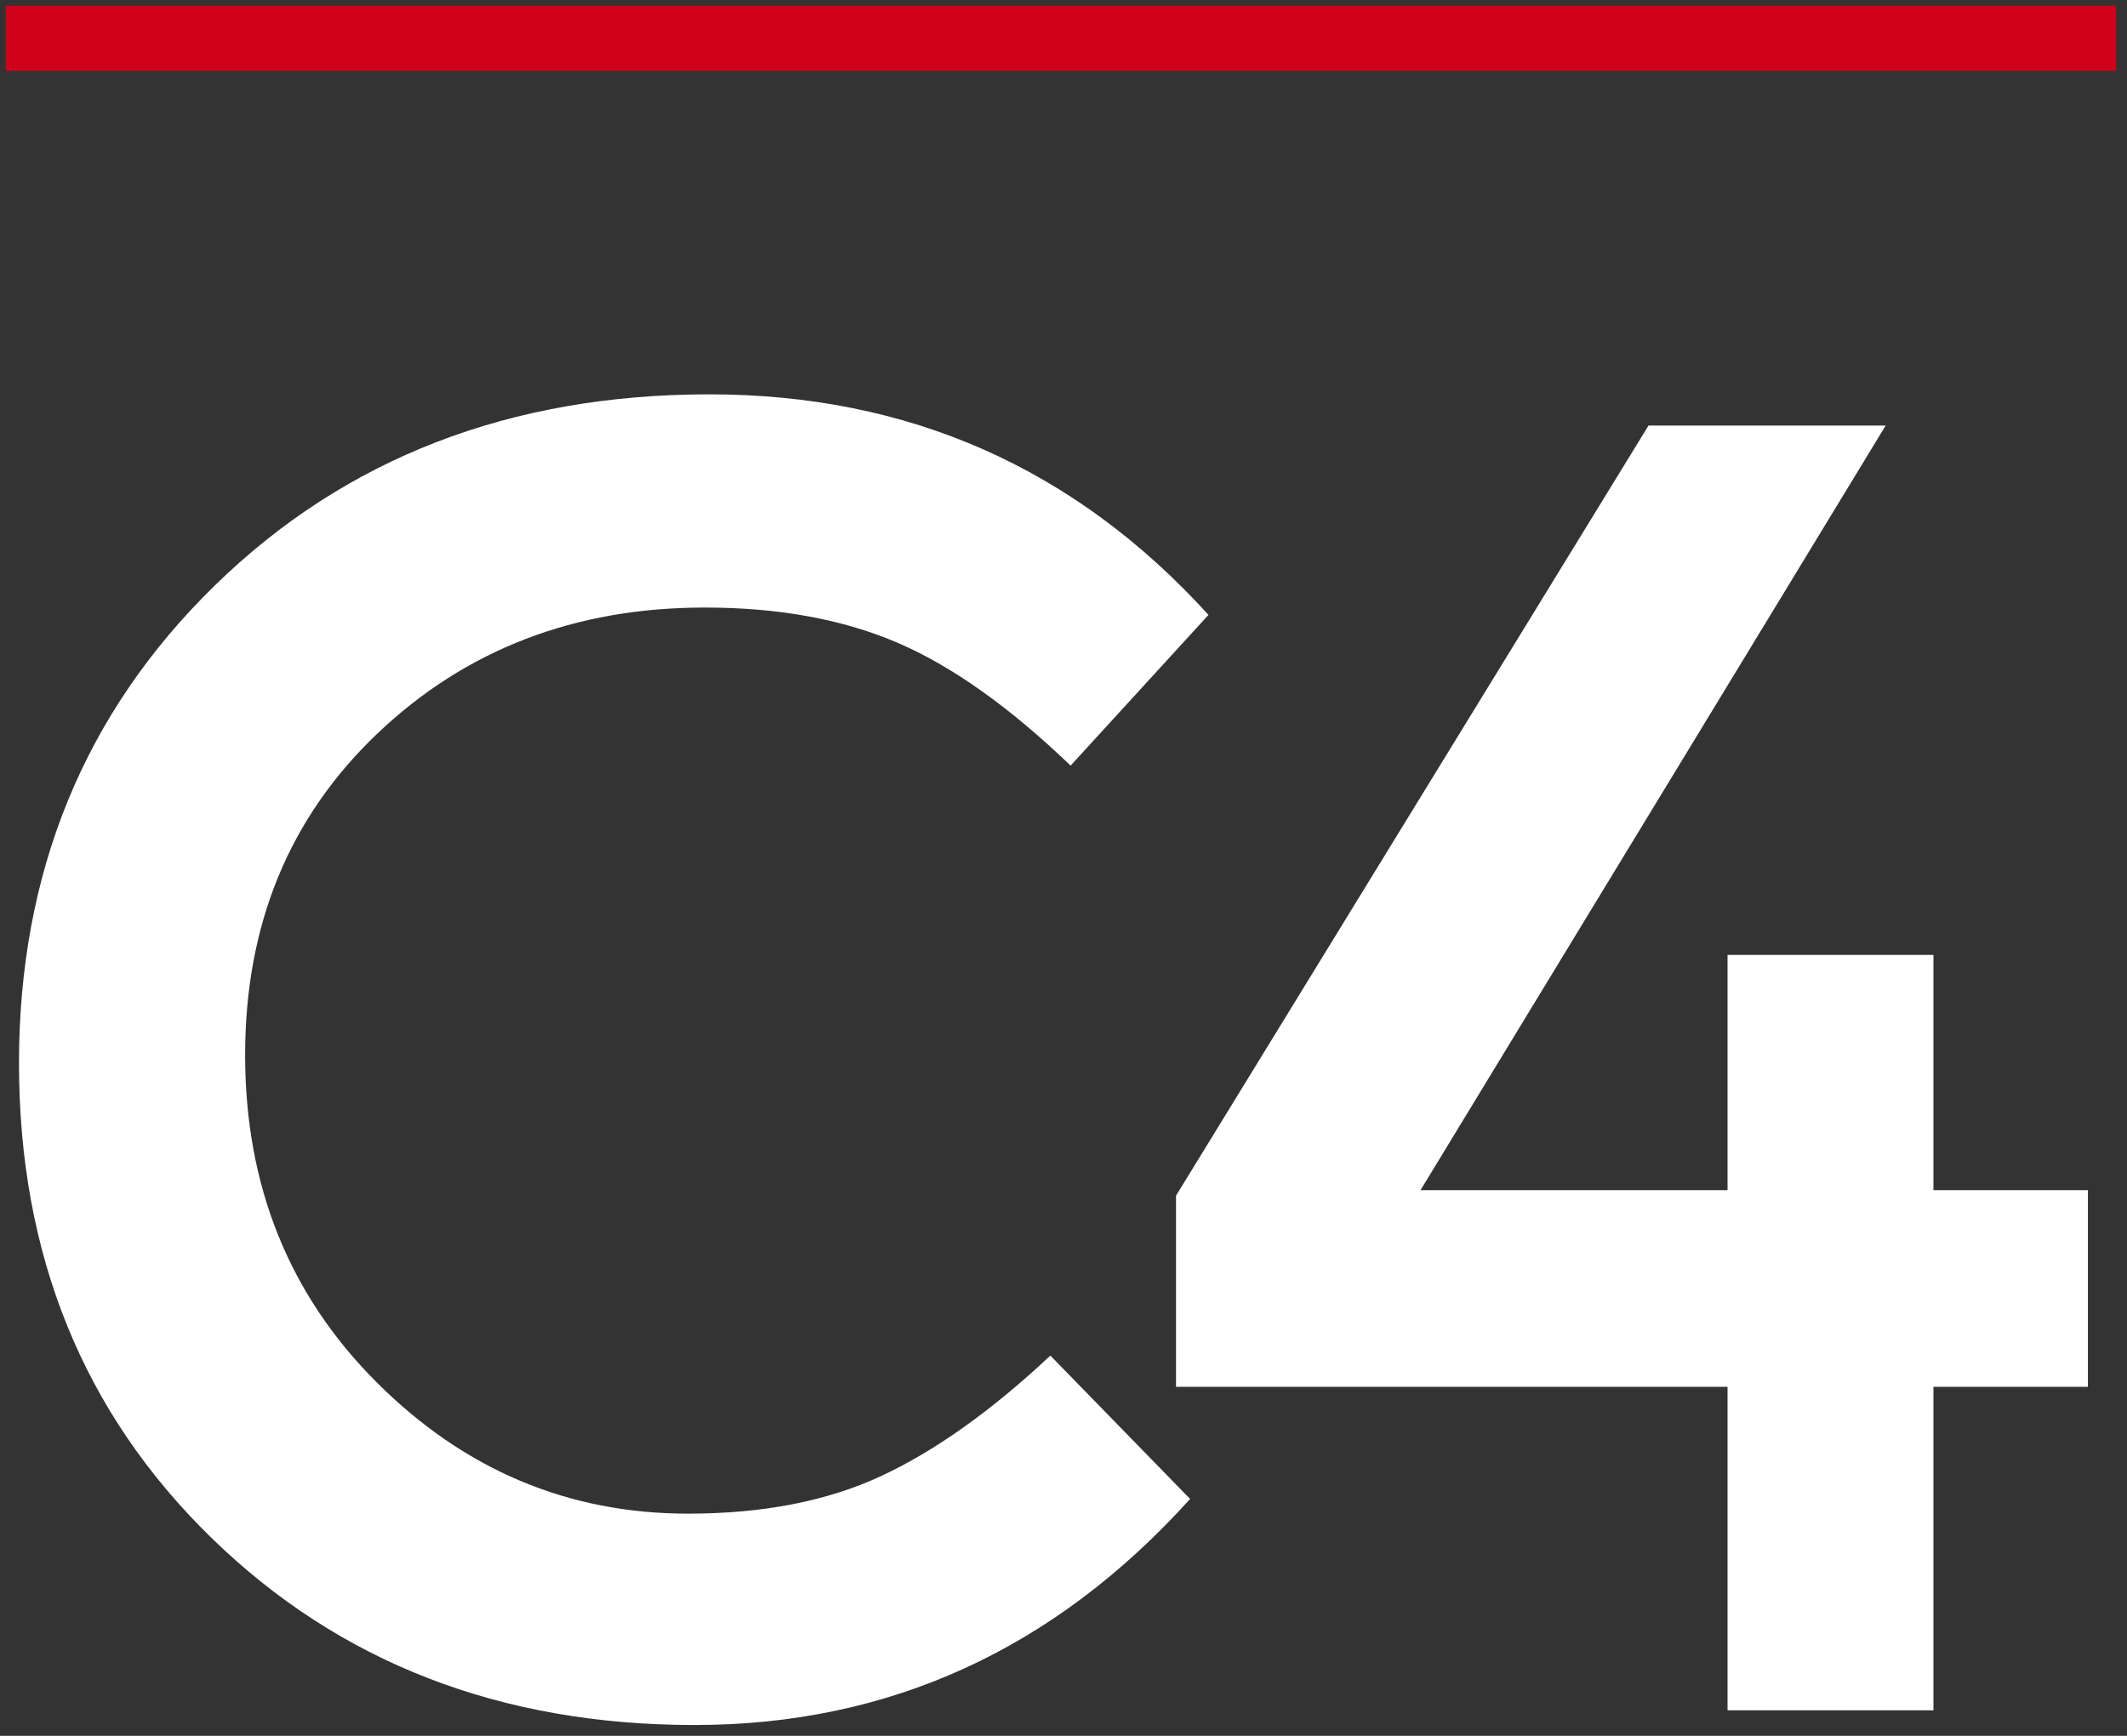<?xml version="1.0" encoding="UTF-8"?>
<svg width="98px" height="80px" viewBox="0 0 98 80" version="1.1" xmlns="http://www.w3.org/2000/svg" xmlns:xlink="http://www.w3.org/1999/xlink">
    <rect x="0" y="0" width="98" height="80" fill="#333333" stroke="none"/>
    <!-- Generator: Sketch 39.1 (31720) - http://www.bohemiancoding.com/sketch -->
    <title>C4_logo</title>
    <desc>Created with Sketch.</desc>
    <defs></defs>
    <g id="Welcome" stroke="none" stroke-width="1" fill="none" fill-rule="evenodd">
        <g id="Desktop" transform="translate(-39, -24)">
            <g id="C4_logo" transform="translate(39, 24)">
                <path d="M31.708,69.76 C35.153,69.76 38.118,69.181 40.602,68.024 C43.087,66.866 45.685,65.016 48.395,62.475 L54.833,69.082 C48.565,76.028 40.955,79.501 32.005,79.501 C23.054,79.501 15.628,76.621 9.727,70.861 C3.826,65.101 0.875,57.817 0.875,49.007 C0.875,40.198 3.882,32.856 9.896,26.984 C15.911,21.111 23.506,18.174 32.682,18.174 C41.859,18.174 49.525,21.562 55.68,28.339 L49.327,35.285 C46.504,32.574 43.835,30.682 41.322,29.609 C38.809,28.536 35.859,28 32.471,28 C26.485,28 21.459,29.934 17.393,33.802 C13.327,37.671 11.294,42.612 11.294,48.626 C11.294,54.64 13.313,59.666 17.351,63.704 C21.388,67.741 26.174,69.76 31.708,69.76 L31.708,69.76 Z M79.595,54.852 L79.595,44.009 L89.082,44.009 L89.082,54.852 L96.198,54.852 L96.198,63.915 L89.082,63.915 L89.082,78.824 L79.595,78.824 L79.595,63.915 L54.184,63.915 L54.184,55.106 L75.953,19.614 L86.88,19.614 L65.449,54.852 L79.595,54.852 Z" id="C4" fill="#FFFFFF"></path>
                <polygon id="Line" fill="#D0011B" points="96 3.265 97.5 3.265 97.5 0.265 96 0.265 1.765 0.265 0.265 0.265 0.265 3.265 1.765 3.265"></polygon>
            </g>
        </g>
    </g>
</svg>